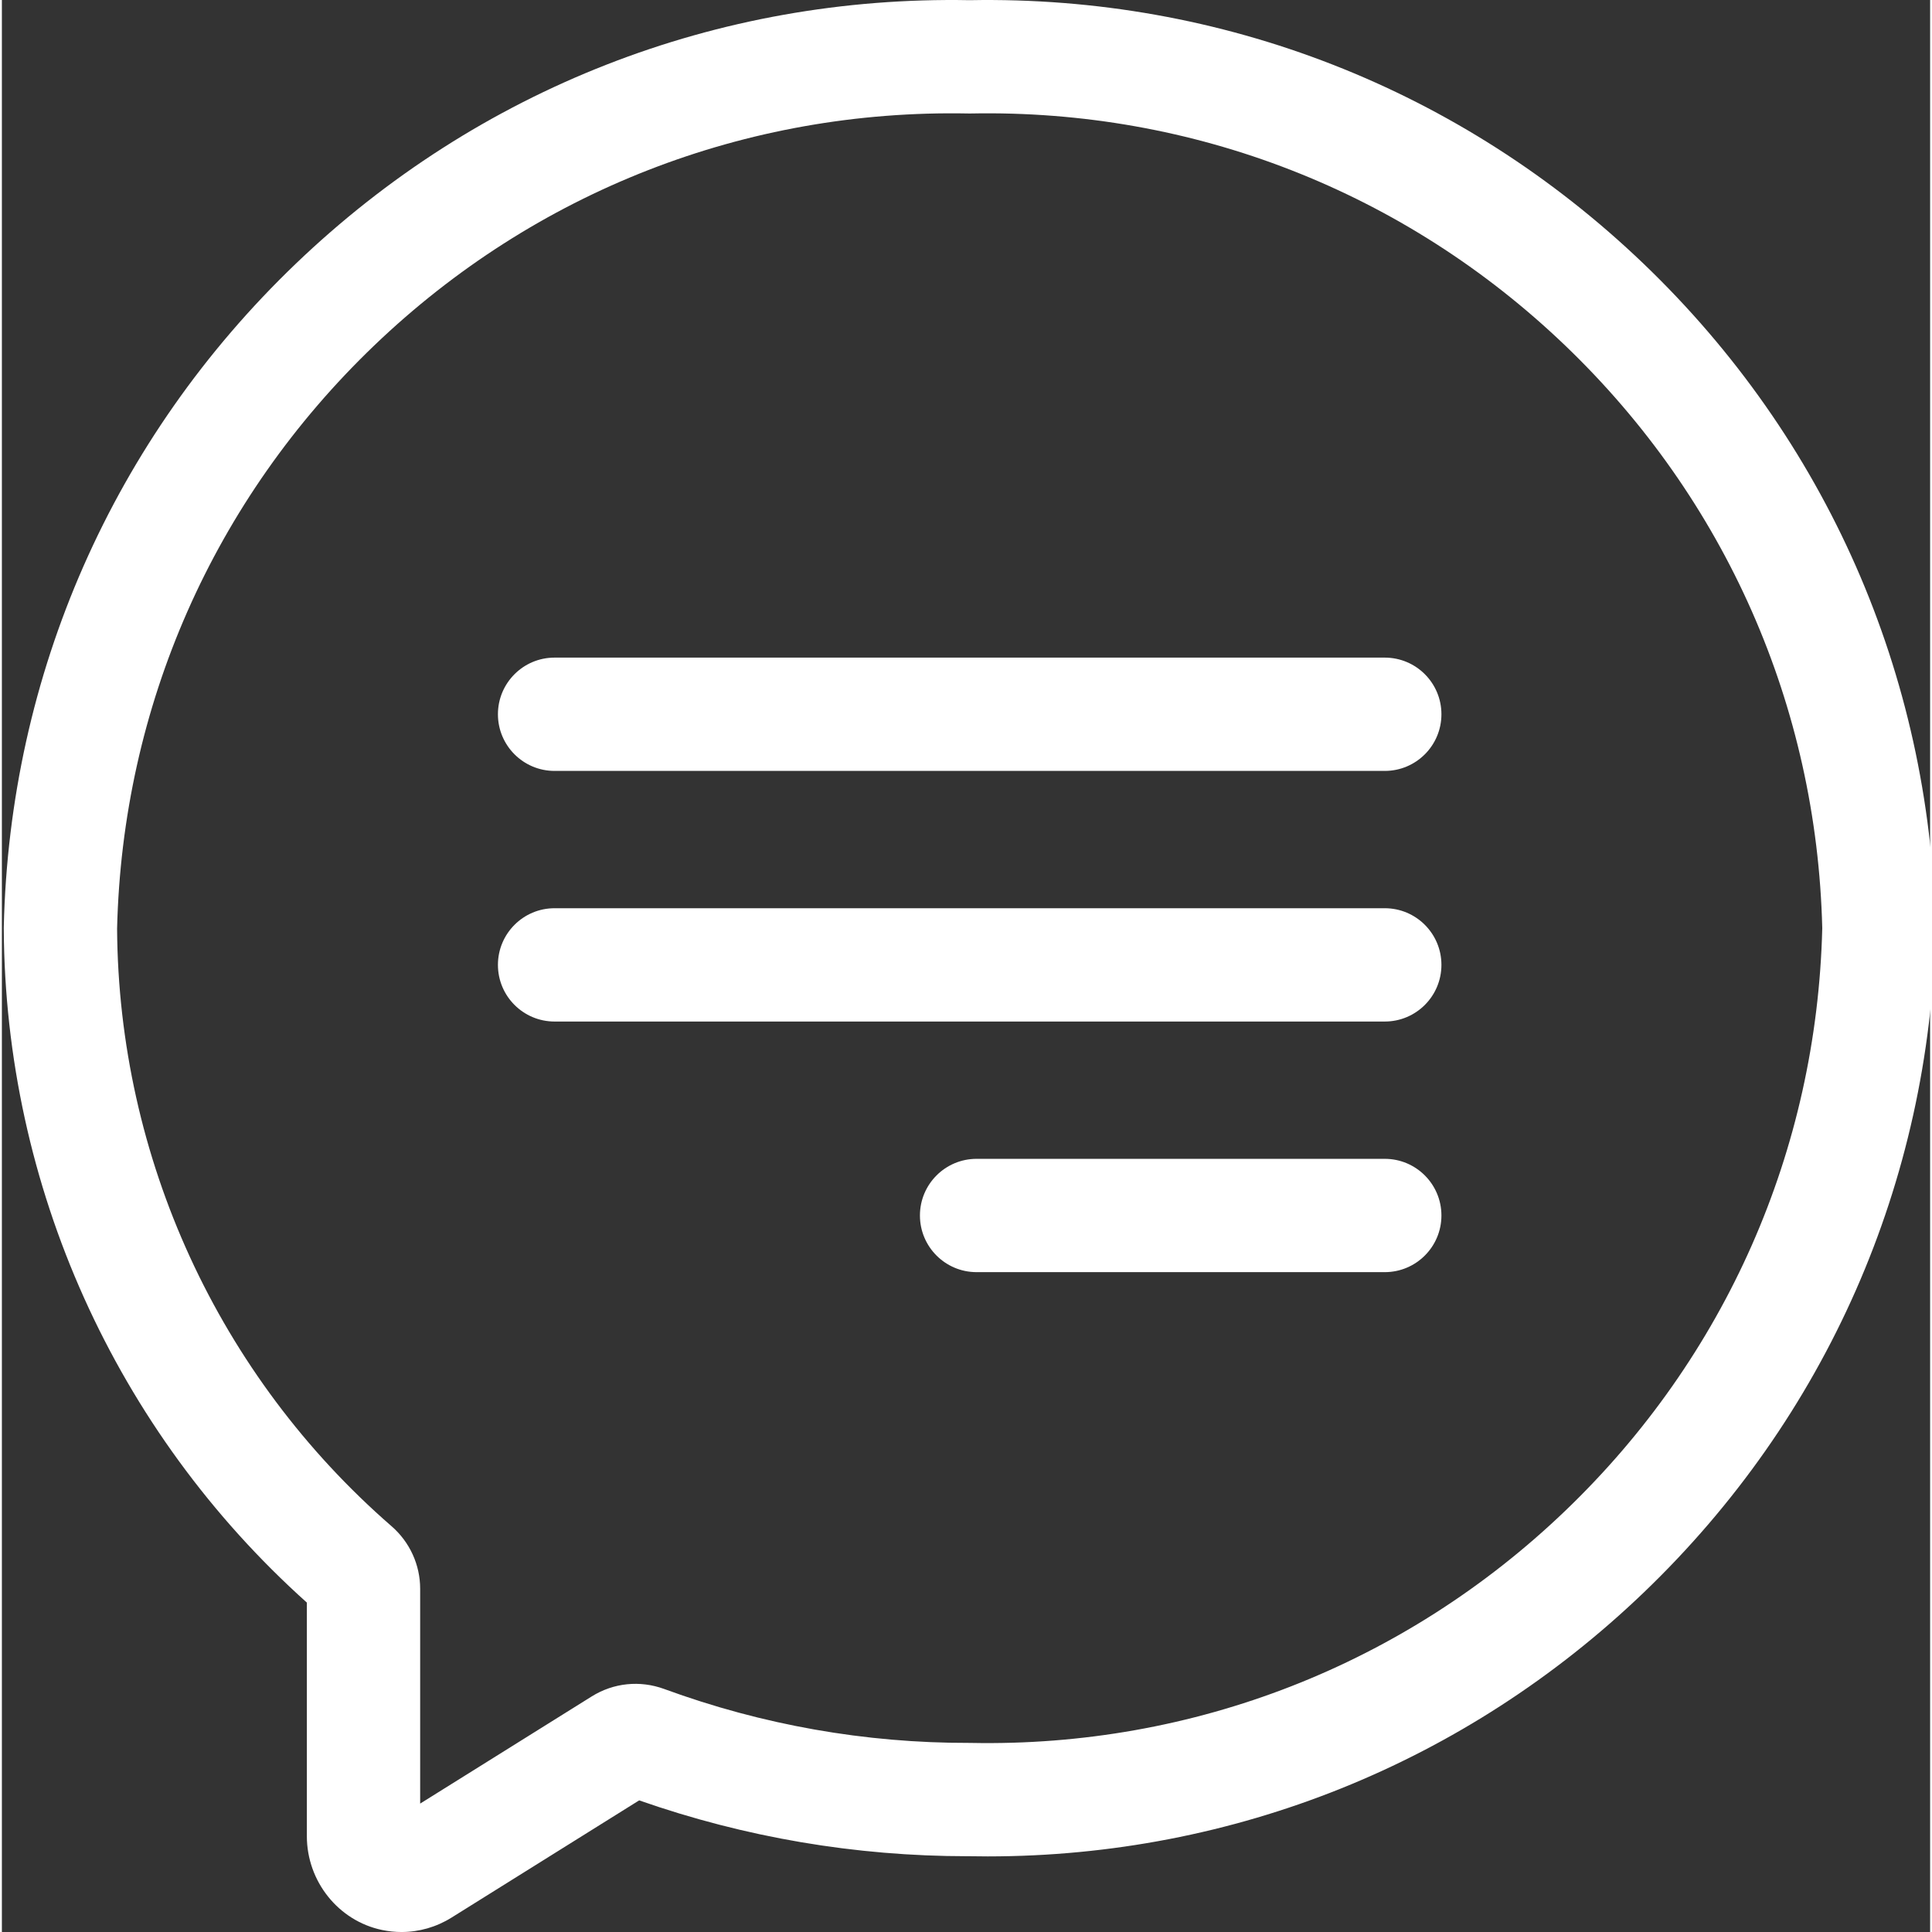 <?xml version="1.0"?>
<svg xmlns="http://www.w3.org/2000/svg" viewBox="0 0 511 511.998" width="512px" height="512px" class=""><rect x="0" y="0" width="511" height="511.998" fill="#333333" stroke="none"/><g><path d="m512.441 245.641c-1.527-66.98-29.012-129.398-77.379-175.754-48.301-46.285-111.73-71.078-178.59-69.84-66.883-1.254-130.289 23.555-178.586 69.84-48.371 46.355-75.852 108.773-77.383 175.75l-.004.211v.211c.352 68.258 29.578 133.156 80.32 178.641v61.887c0 12.012 8.387 22.473 19.938 24.879 1.711.355 3.434.535 5.148.535 4.648 0 9.219-1.301 13.242-3.812l49.738-31.074c28.051 9.824 57.32 14.801 87.078 14.801h.375c1.648.031 3.277.047 4.922.047 65.105-.004 126.656-24.711 173.801-69.887 48.367-46.355 75.852-108.773 77.379-175.75l.008-.344zm-98.156 154.754c-42.594 40.82-98.535 62.66-157.516 61.496l-.164-.004h-.164c-27.676.062-54.914-4.754-80.918-14.289-6.43-2.355-13.434-1.637-19.219 1.977l-45.457 28.395v-56.926c0-6.352-2.762-12.395-7.578-16.578-45.863-39.871-72.367-97.582-72.738-158.352 1.398-58.898 25.586-113.773 68.133-154.547 42.59-40.816 98.547-62.648 157.512-61.492l.297.004.297-.004c58.969-1.145 114.922 20.676 157.516 61.492 42.508 40.738 66.695 95.57 68.129 154.414-1.434 58.848-25.621 113.676-68.129 154.414zm0 0" data-original="#000000" class="active-path" data-old_color="#000000" fill="#FFFFFF"/><path d="m366.477 174.273h-220.008c-8.289 0-15.012 6.719-15.012 15.012 0 8.293 6.723 15.016 15.012 15.016h220.008c8.293 0 15.016-6.723 15.016-15.016 0-8.293-6.723-15.012-15.016-15.012zm0 0" data-original="#000000" class="active-path" data-old_color="#000000" fill="#FFFFFF"/><path d="m366.477 240.688h-220.008c-8.289 0-15.012 6.723-15.012 15.012 0 8.293 6.723 15.016 15.012 15.016h220.008c8.293 0 15.016-6.723 15.016-15.016 0-8.289-6.723-15.012-15.016-15.012zm0 0" data-original="#000000" class="active-path" data-old_color="#000000" fill="#FFFFFF"/><path d="m366.477 307.102h-108.172c-8.289 0-15.012 6.723-15.012 15.016 0 8.289 6.723 15.012 15.012 15.012h108.172c8.293 0 15.016-6.723 15.016-15.012 0-8.293-6.723-15.016-15.016-15.016zm0 0" data-original="#000000" class="active-path" data-old_color="#000000" fill="#FFFFFF"/></g> </svg>
